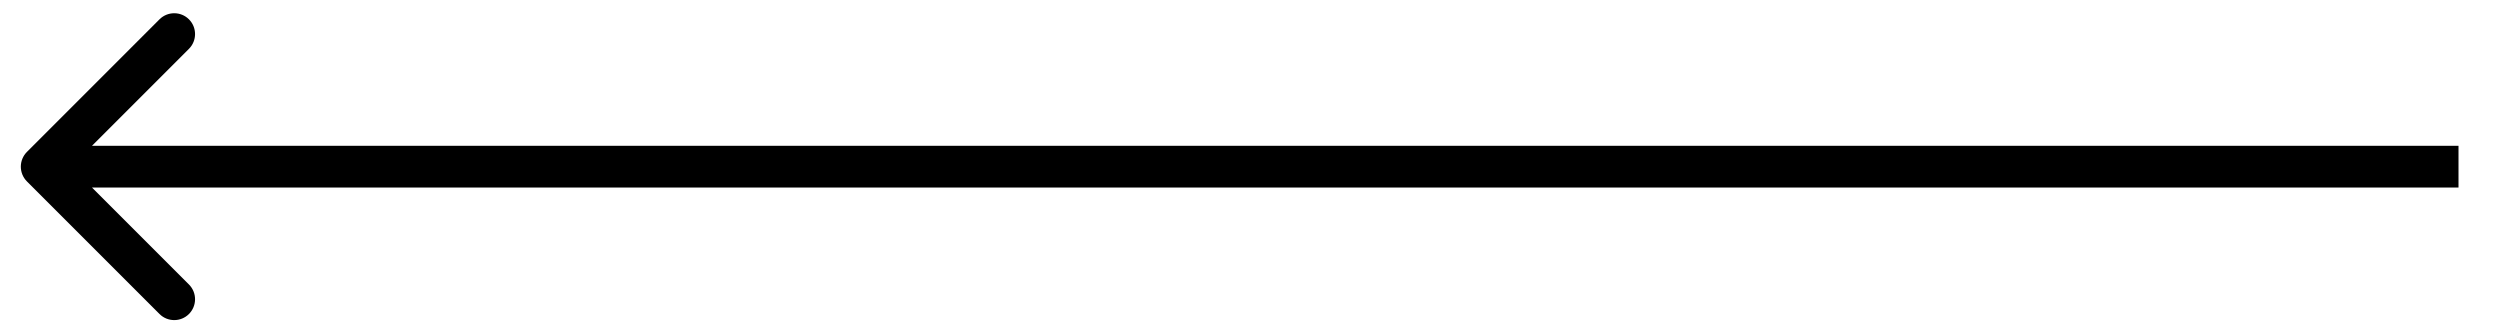 <?xml version="1.0" encoding="UTF-8"?> <svg xmlns="http://www.w3.org/2000/svg" width="60" height="8" viewBox="0 0 60 8" fill="none"> <path d="M0.646 3.646C0.451 3.842 0.451 4.158 0.646 4.354L3.828 7.536C4.023 7.731 4.34 7.731 4.535 7.536C4.73 7.34 4.73 7.024 4.535 6.828L1.707 4L4.535 1.172C4.73 0.976 4.73 0.66 4.535 0.464C4.34 0.269 4.023 0.269 3.828 0.464L0.646 3.646ZM59.004 3.5L0.999 3.5V4.5L59.004 4.5V3.5Z" fill="black"></path> </svg> 
